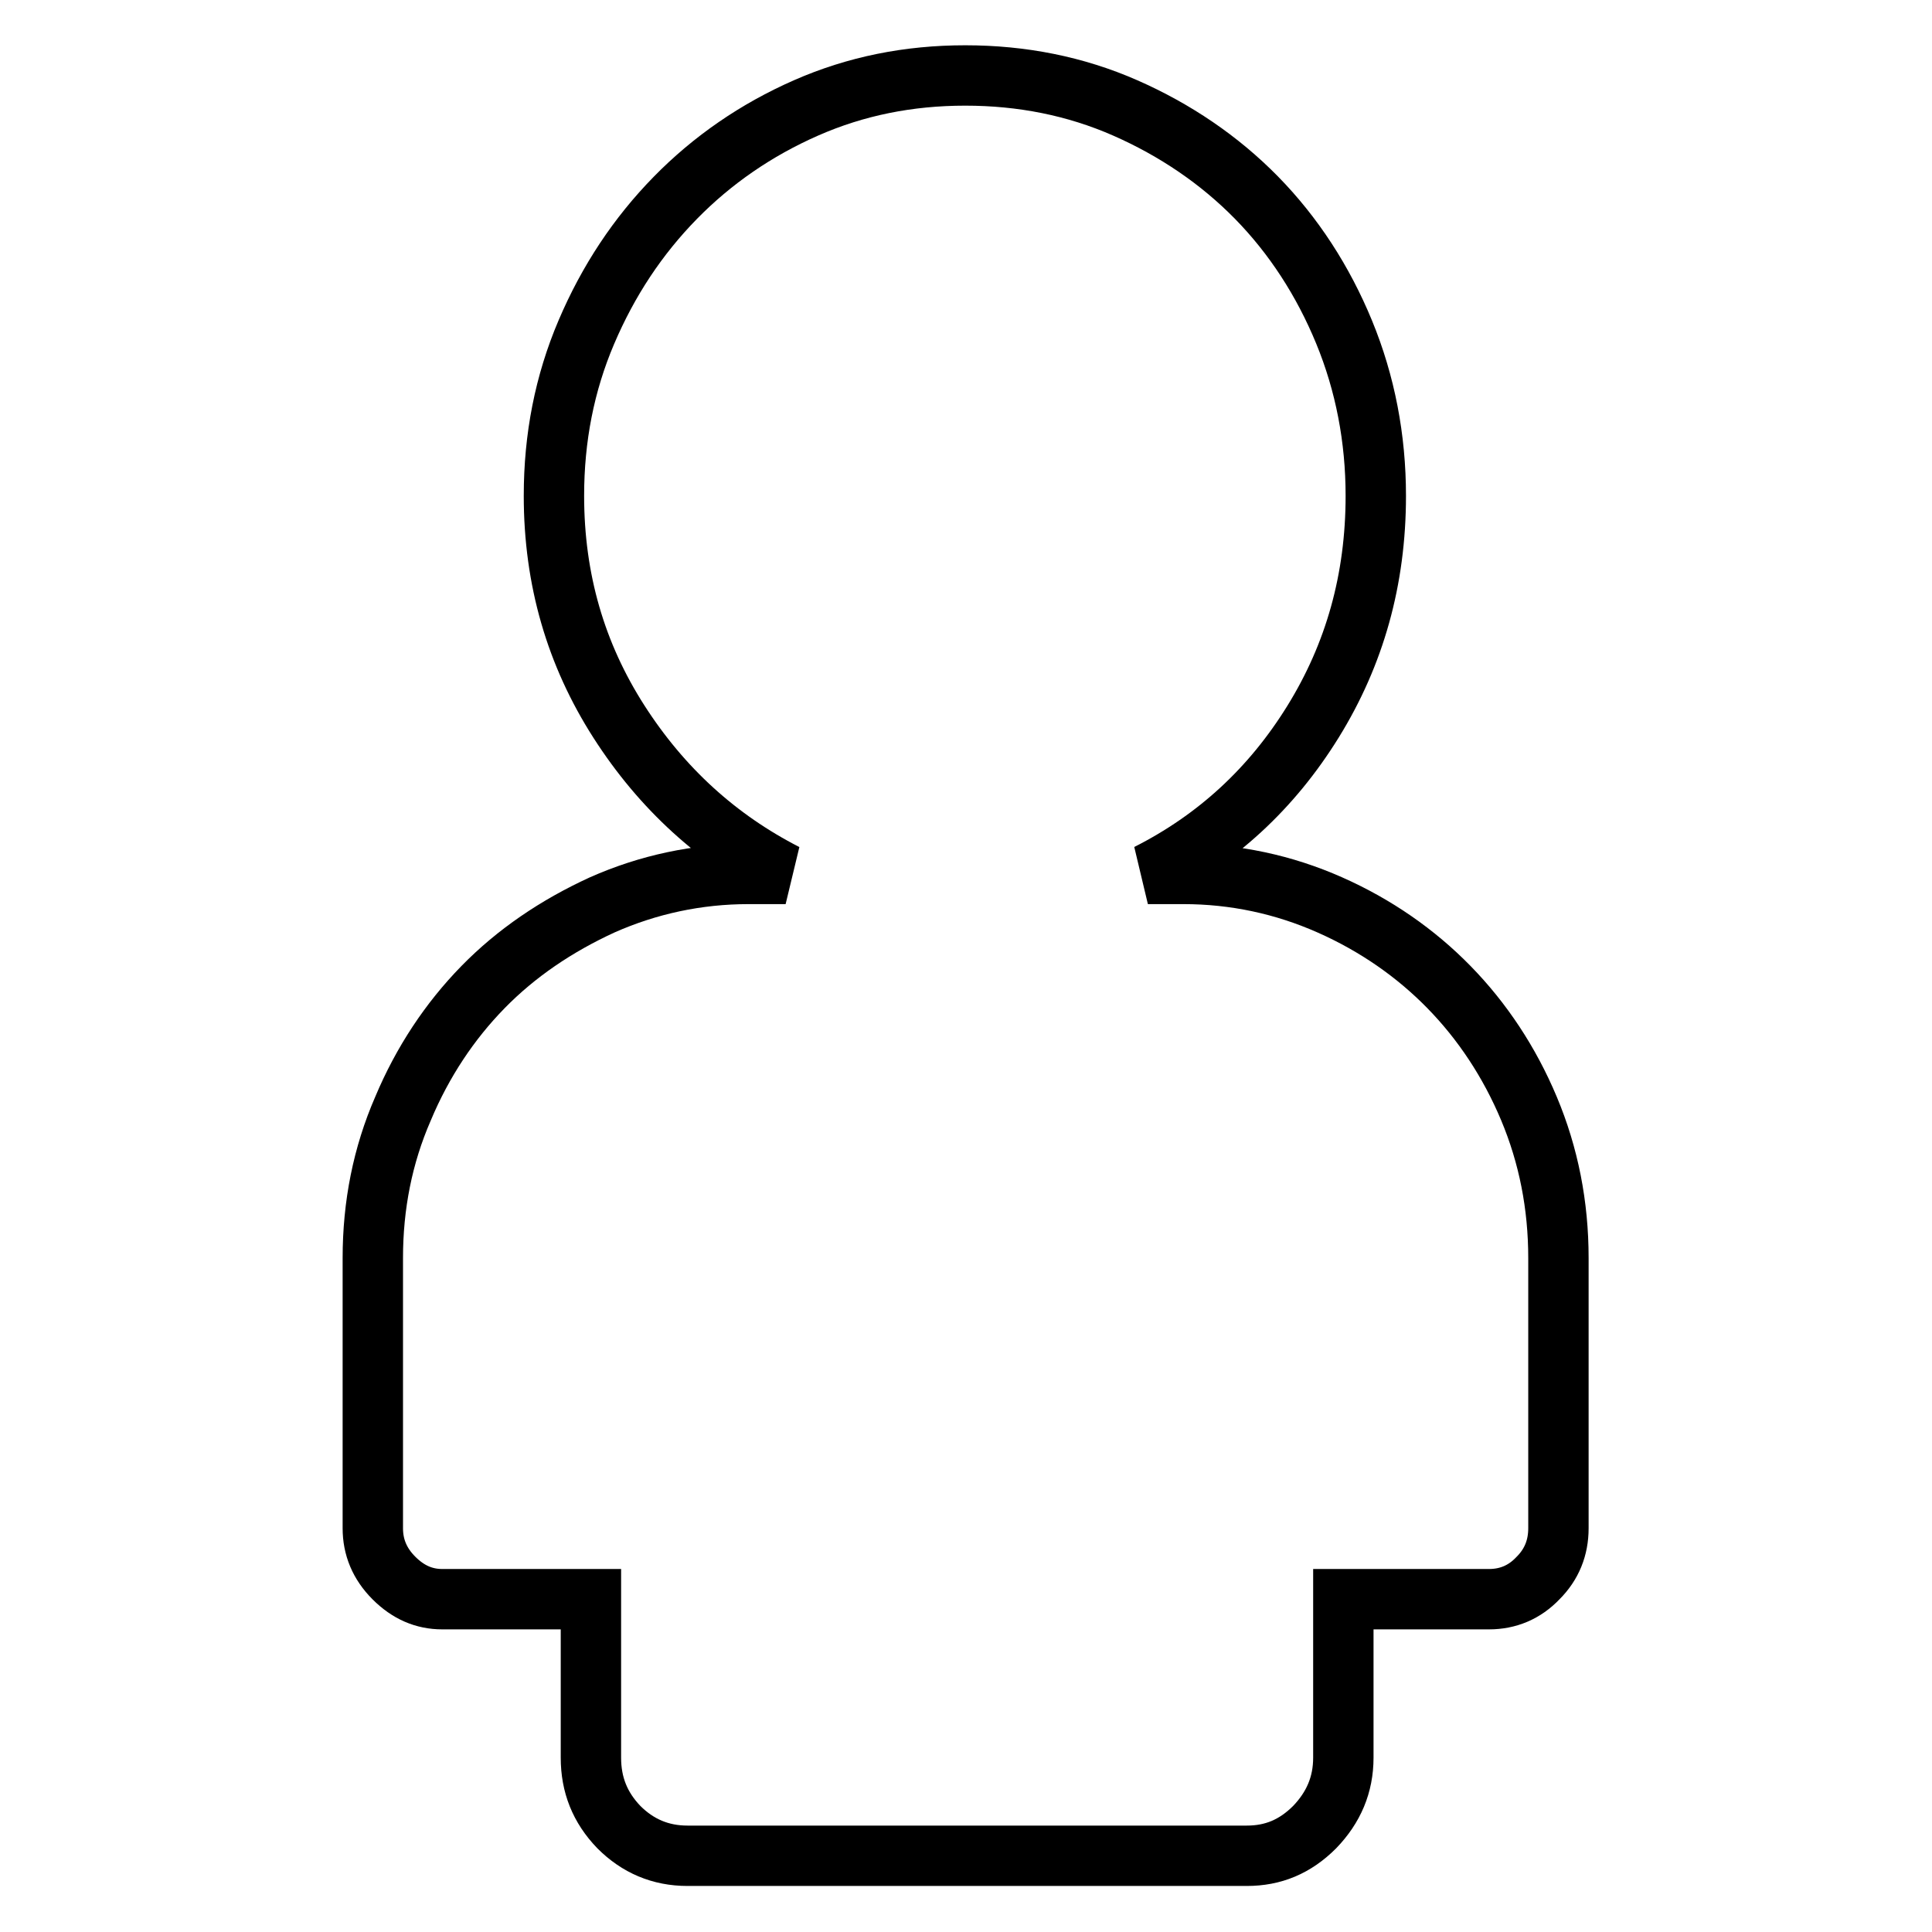 <?xml version="1.0" encoding="utf-8"?>
<!-- Svg Vector Icons : http://www.onlinewebfonts.com/icon -->
<!DOCTYPE svg PUBLIC "-//W3C//DTD SVG 1.1//EN" "http://www.w3.org/Graphics/SVG/1.1/DTD/svg11.dtd">
<svg version="1.1" xmlns="http://www.w3.org/2000/svg" xmlns:xlink="http://www.w3.org/1999/xlink" x="0px" y="0px" viewBox="0 0 256 256" enable-background="new 0 0 256 256" xml:space="preserve">
<g><g><path stroke-width="8" fill-opacity="0" stroke="#000000"  d="M156.8,115.8c6.8,0,13.3,1.4,19.4,4.1c6.1,2.7,11.4,6.4,15.8,10.9c4.4,4.5,8,9.9,10.6,16.1s3.9,12.8,3.9,19.8v35.8c0,2.6-0.9,4.8-2.7,6.6c-1.8,1.9-4,2.8-6.5,2.8H178v21c0,3.6-1.3,6.6-3.8,9.2c-2.6,2.6-5.5,3.8-9,3.8H91.1c-3.6,0-6.6-1.3-9.1-3.8c-2.5-2.6-3.7-5.6-3.7-9.2v-21H58.6c-2.4,0-4.5-0.9-6.4-2.8c-1.9-1.9-2.8-4.1-2.8-6.6v-35.8c0-7,1.3-13.6,4-19.8c2.6-6.2,6.2-11.6,10.6-16.1c4.4-4.5,9.7-8.1,15.8-10.9c6.1-2.7,12.6-4.1,19.4-4.1h4.9c-9-4.6-16.4-11.3-22.1-20.2c-5.7-8.9-8.6-18.8-8.6-29.9c0-7.7,1.4-14.9,4.3-21.7c2.9-6.8,6.8-12.7,11.8-17.8c4.9-5,10.7-9,17.3-11.9c6.6-2.9,13.6-4.3,21.1-4.3c7.5,0,14.6,1.4,21.2,4.3c6.6,2.9,12.5,6.9,17.4,11.9c4.9,5,8.8,11,11.6,17.8c2.8,6.8,4.2,14.1,4.2,21.7c0,11.1-2.8,21-8.3,29.9c-5.5,8.9-12.8,15.6-21.9,20.2H156.8L156.8,115.8z"/></g></g>
</svg>